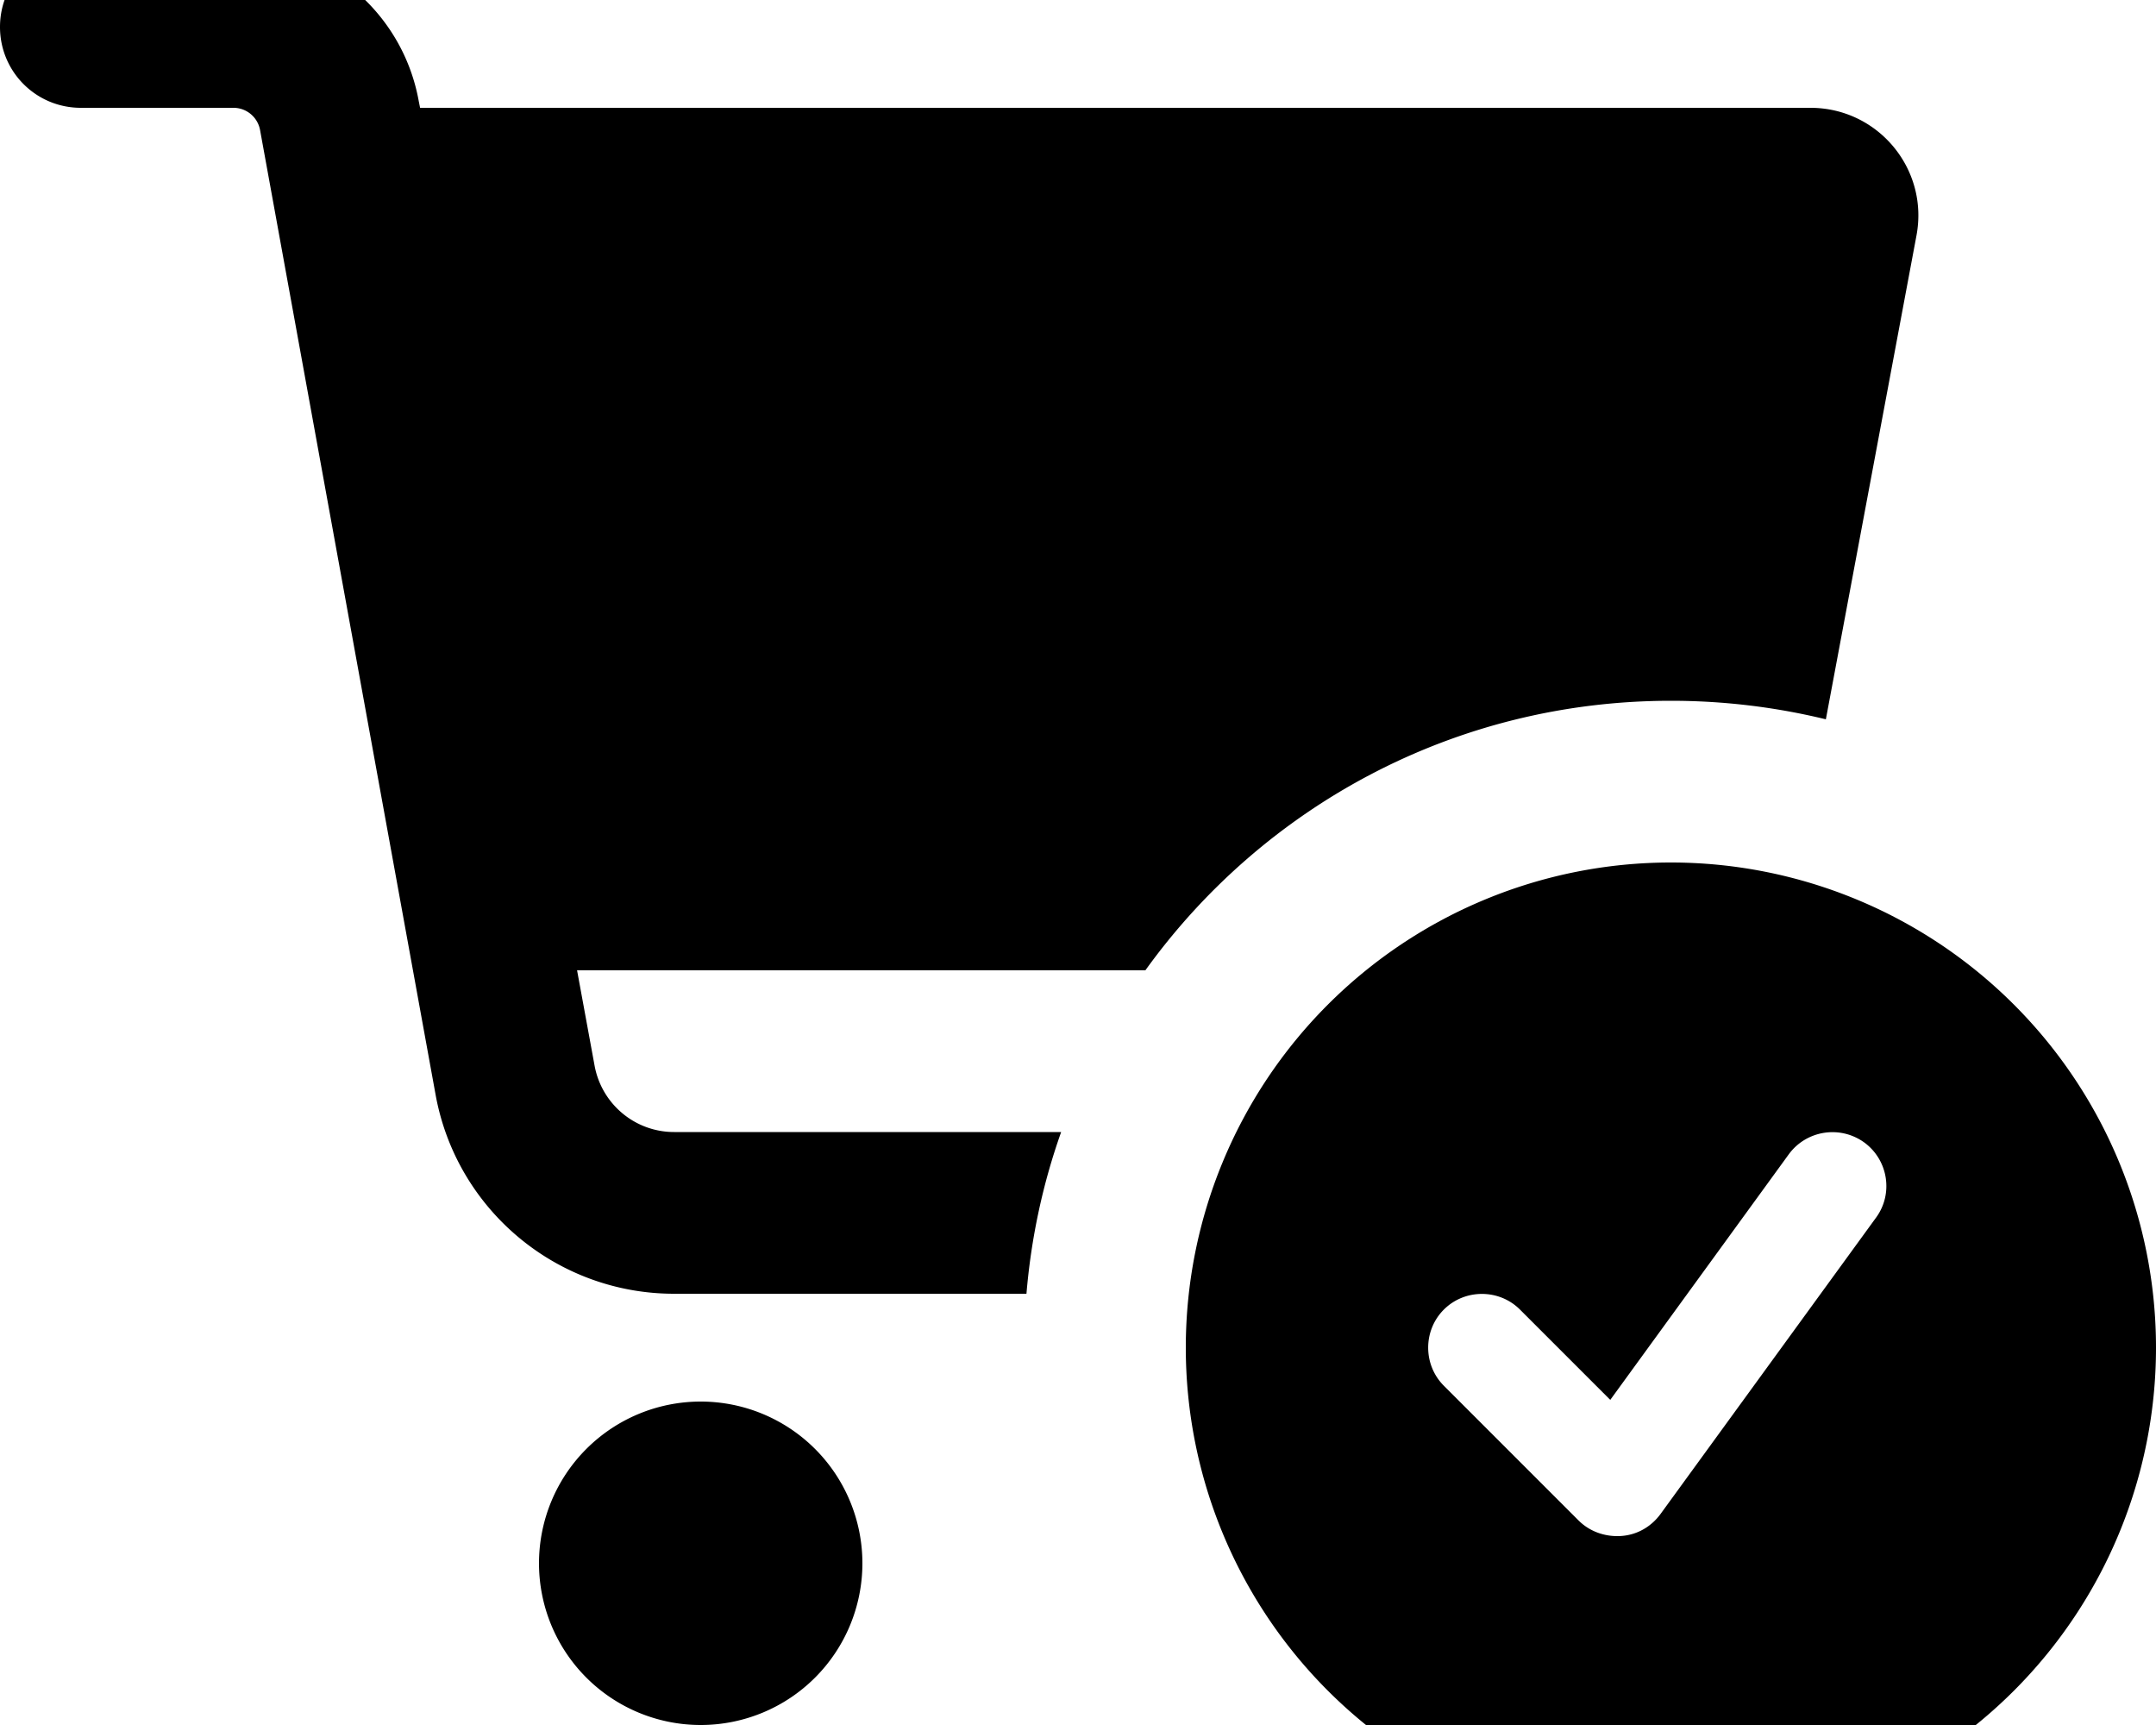 <svg xmlns="http://www.w3.org/2000/svg" viewBox="0 0 640 512"><!--! Font Awesome Pro 7.0.0 by @fontawesome - https://fontawesome.com License - https://fontawesome.com/license (Commercial License) Copyright 2025 Fonticons, Inc. --><path fill="currentColor" d="M24-16C10.7-16 0-5.3 0 8S10.7 32 24 32l45.3 0c3.9 0 7.2 2.8 7.9 6.6l52.1 286.3c6.2 34.2 36 59.1 70.8 59.1l104.6 0c1.4-16.7 4.9-32.8 10.3-48l-114.9 0c-11.6 0-21.5-8.3-23.6-19.7L171.3 288 340 288c34.9-48.5 91.7-80 156-80 15.8 0 31.2 1.9 46 5.5L568.9 69.9C572.6 50.2 557.5 32 537.4 32l-412.7 0-.4-2c-4.8-26.6-28-46-55.1-46L24-16zM208 512a48 48 0 1 0 0-96 48 48 0 1 0 0 96zM640 400a144 144 0 1 0 -288 0 144 144 0 1 0 288 0zm-86.6-60.9c7.1 5.2 8.7 15.2 3.5 22.3l-64 88c-2.8 3.8-7 6.2-11.7 6.5s-9.3-1.3-12.6-4.6l-40-40c-6.2-6.2-6.2-16.4 0-22.6s16.4-6.2 22.6 0l26.8 26.8 53-72.9c5.2-7.1 15.2-8.7 22.4-3.5z"/></svg>